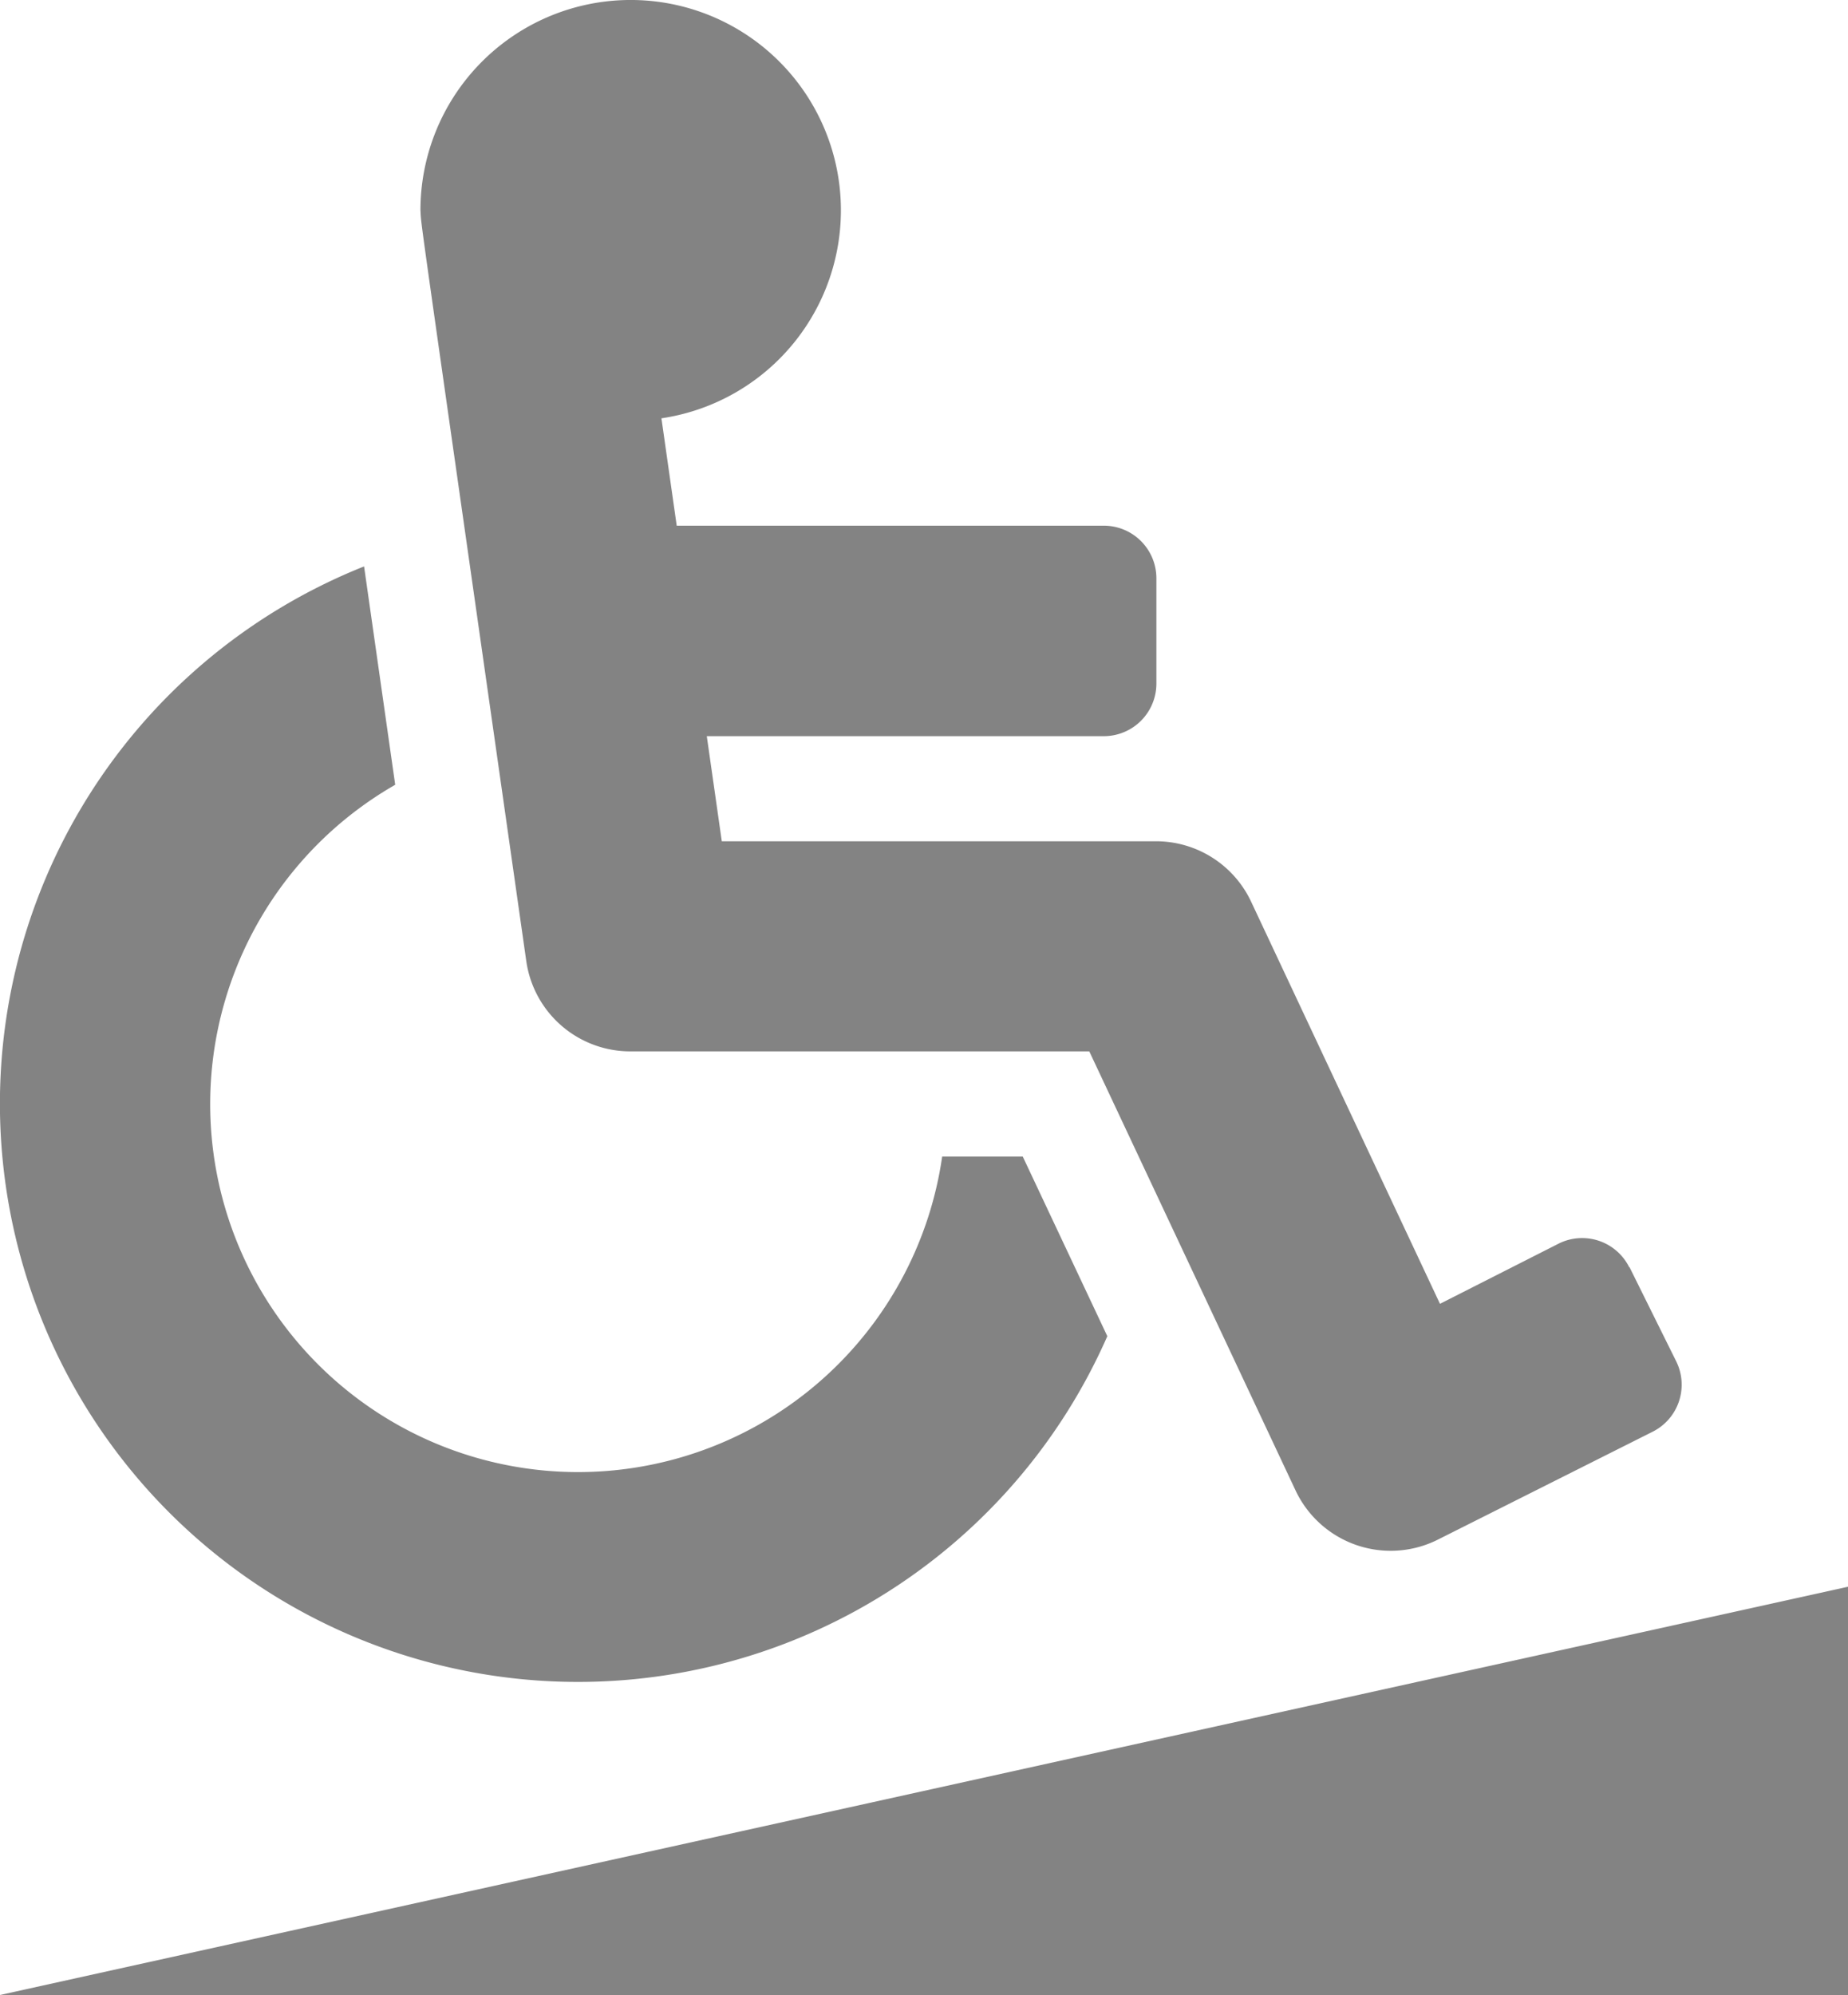<svg xmlns="http://www.w3.org/2000/svg" width="19.471" height="21.013"><path d="M17.169 13.347l.492.992a.554.554 0 01-.25.742l-2.266 1.138a1.108 1.108 0 01-1.495-.521l-2.173-4.624H6.645a1.107 1.107 0 01-1.1-.951C4.375 1.914 4.443 2.424 4.43 2.215a2.215 2.215 0 112.539 2.191l.161 1.131h4.5a.554.554 0 01.554.554V7.2a.554.554 0 01-.554.554H7.447l.158 1.107h4.577a1.107 1.107 0 011 .636l1.99 4.236 1.252-.635a.554.554 0 01.742.25zm-6.393-1.165h-.849a3.876 3.876 0 11-5.763-3.916l-.328-2.3a6.091 6.091 0 107.831 8.108zM0 21.013h19.471v-4.3z" fill="#838383"/></svg>